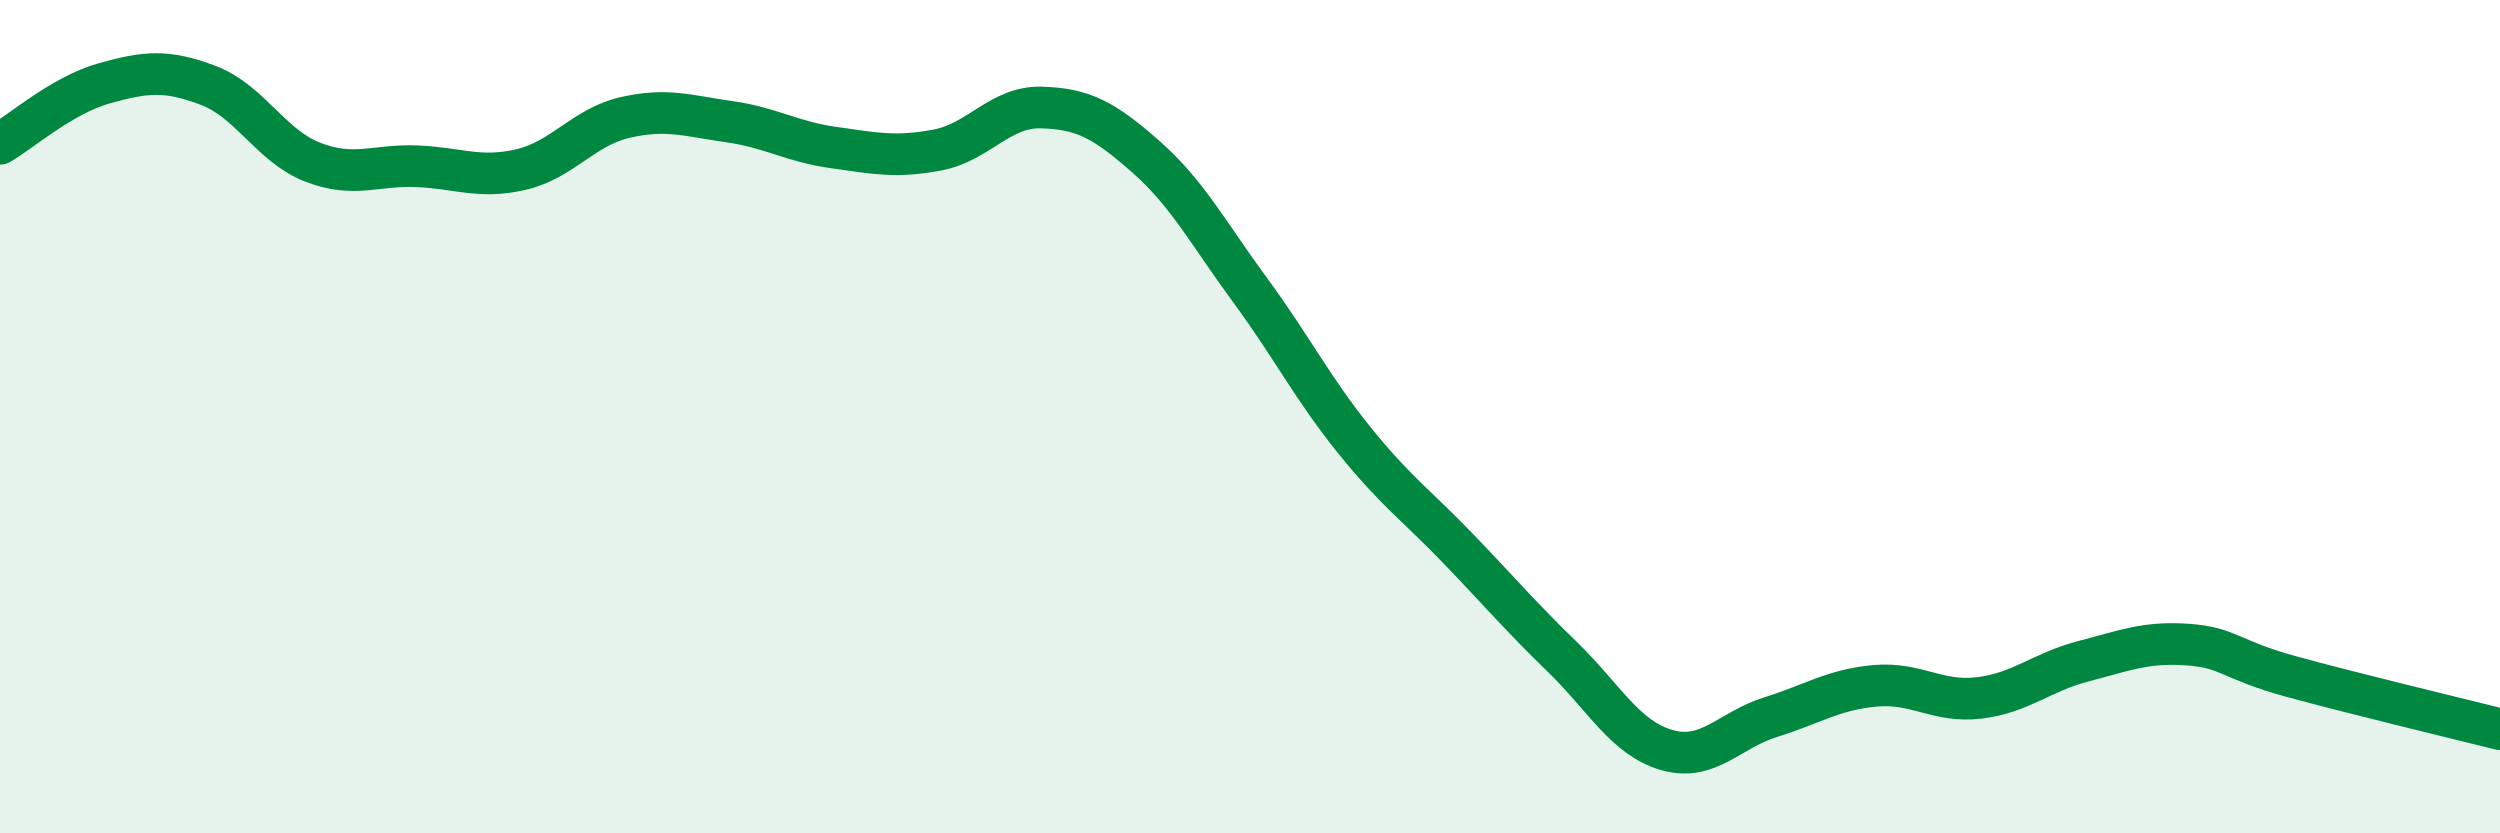 
    <svg width="60" height="20" viewBox="0 0 60 20" xmlns="http://www.w3.org/2000/svg">
      <path
        d="M 0,3.45 C 0.5,3.16 1.5,2.28 2.5,2 C 3.5,1.72 4,1.67 5,2.05 C 6,2.43 6.5,3.5 7.5,3.89 C 8.5,4.28 9,3.95 10,3.99 C 11,4.03 11.5,4.3 12.5,4.07 C 13.5,3.84 14,3.05 15,2.82 C 16,2.59 16.5,2.78 17.5,2.92 C 18.5,3.06 19,3.4 20,3.54 C 21,3.68 21.5,3.79 22.5,3.6 C 23.5,3.41 24,2.55 25,2.58 C 26,2.61 26.5,2.88 27.5,3.76 C 28.5,4.64 29,5.6 30,6.96 C 31,8.32 31.5,9.32 32.5,10.56 C 33.5,11.8 34,12.13 35,13.17 C 36,14.21 36.5,14.8 37.5,15.77 C 38.5,16.74 39,17.71 40,18 C 41,18.29 41.5,17.52 42.5,17.21 C 43.5,16.9 44,16.55 45,16.46 C 46,16.37 46.5,16.87 47.5,16.75 C 48.5,16.63 49,16.13 50,15.87 C 51,15.61 51.5,15.4 52.5,15.47 C 53.5,15.54 53.5,15.83 55,16.24 C 56.5,16.65 59,17.25 60,17.5L60 20L0 20Z"
        fill="#008740"
        opacity="0.1"
        stroke-linecap="round"
        stroke-linejoin="round"
      />
      <path
        d="M 0,3.45 C 0.5,3.16 1.5,2.28 2.5,2 C 3.5,1.72 4,1.67 5,2.05 C 6,2.43 6.5,3.5 7.5,3.89 C 8.5,4.28 9,3.95 10,3.99 C 11,4.03 11.5,4.3 12.5,4.07 C 13.5,3.84 14,3.05 15,2.82 C 16,2.59 16.5,2.78 17.5,2.92 C 18.5,3.06 19,3.4 20,3.54 C 21,3.68 21.5,3.79 22.5,3.6 C 23.5,3.41 24,2.55 25,2.58 C 26,2.61 26.5,2.88 27.5,3.76 C 28.5,4.64 29,5.6 30,6.96 C 31,8.32 31.5,9.32 32.5,10.56 C 33.5,11.8 34,12.13 35,13.17 C 36,14.21 36.5,14.8 37.5,15.77 C 38.5,16.74 39,17.71 40,18 C 41,18.29 41.5,17.52 42.5,17.21 C 43.5,16.9 44,16.55 45,16.46 C 46,16.37 46.5,16.87 47.5,16.75 C 48.5,16.63 49,16.13 50,15.87 C 51,15.61 51.5,15.4 52.5,15.47 C 53.5,15.54 53.5,15.83 55,16.24 C 56.5,16.65 59,17.25 60,17.5"
        stroke="#008740"
        stroke-width="1"
        fill="none"
        stroke-linecap="round"
        stroke-linejoin="round"
      />
    </svg>
  